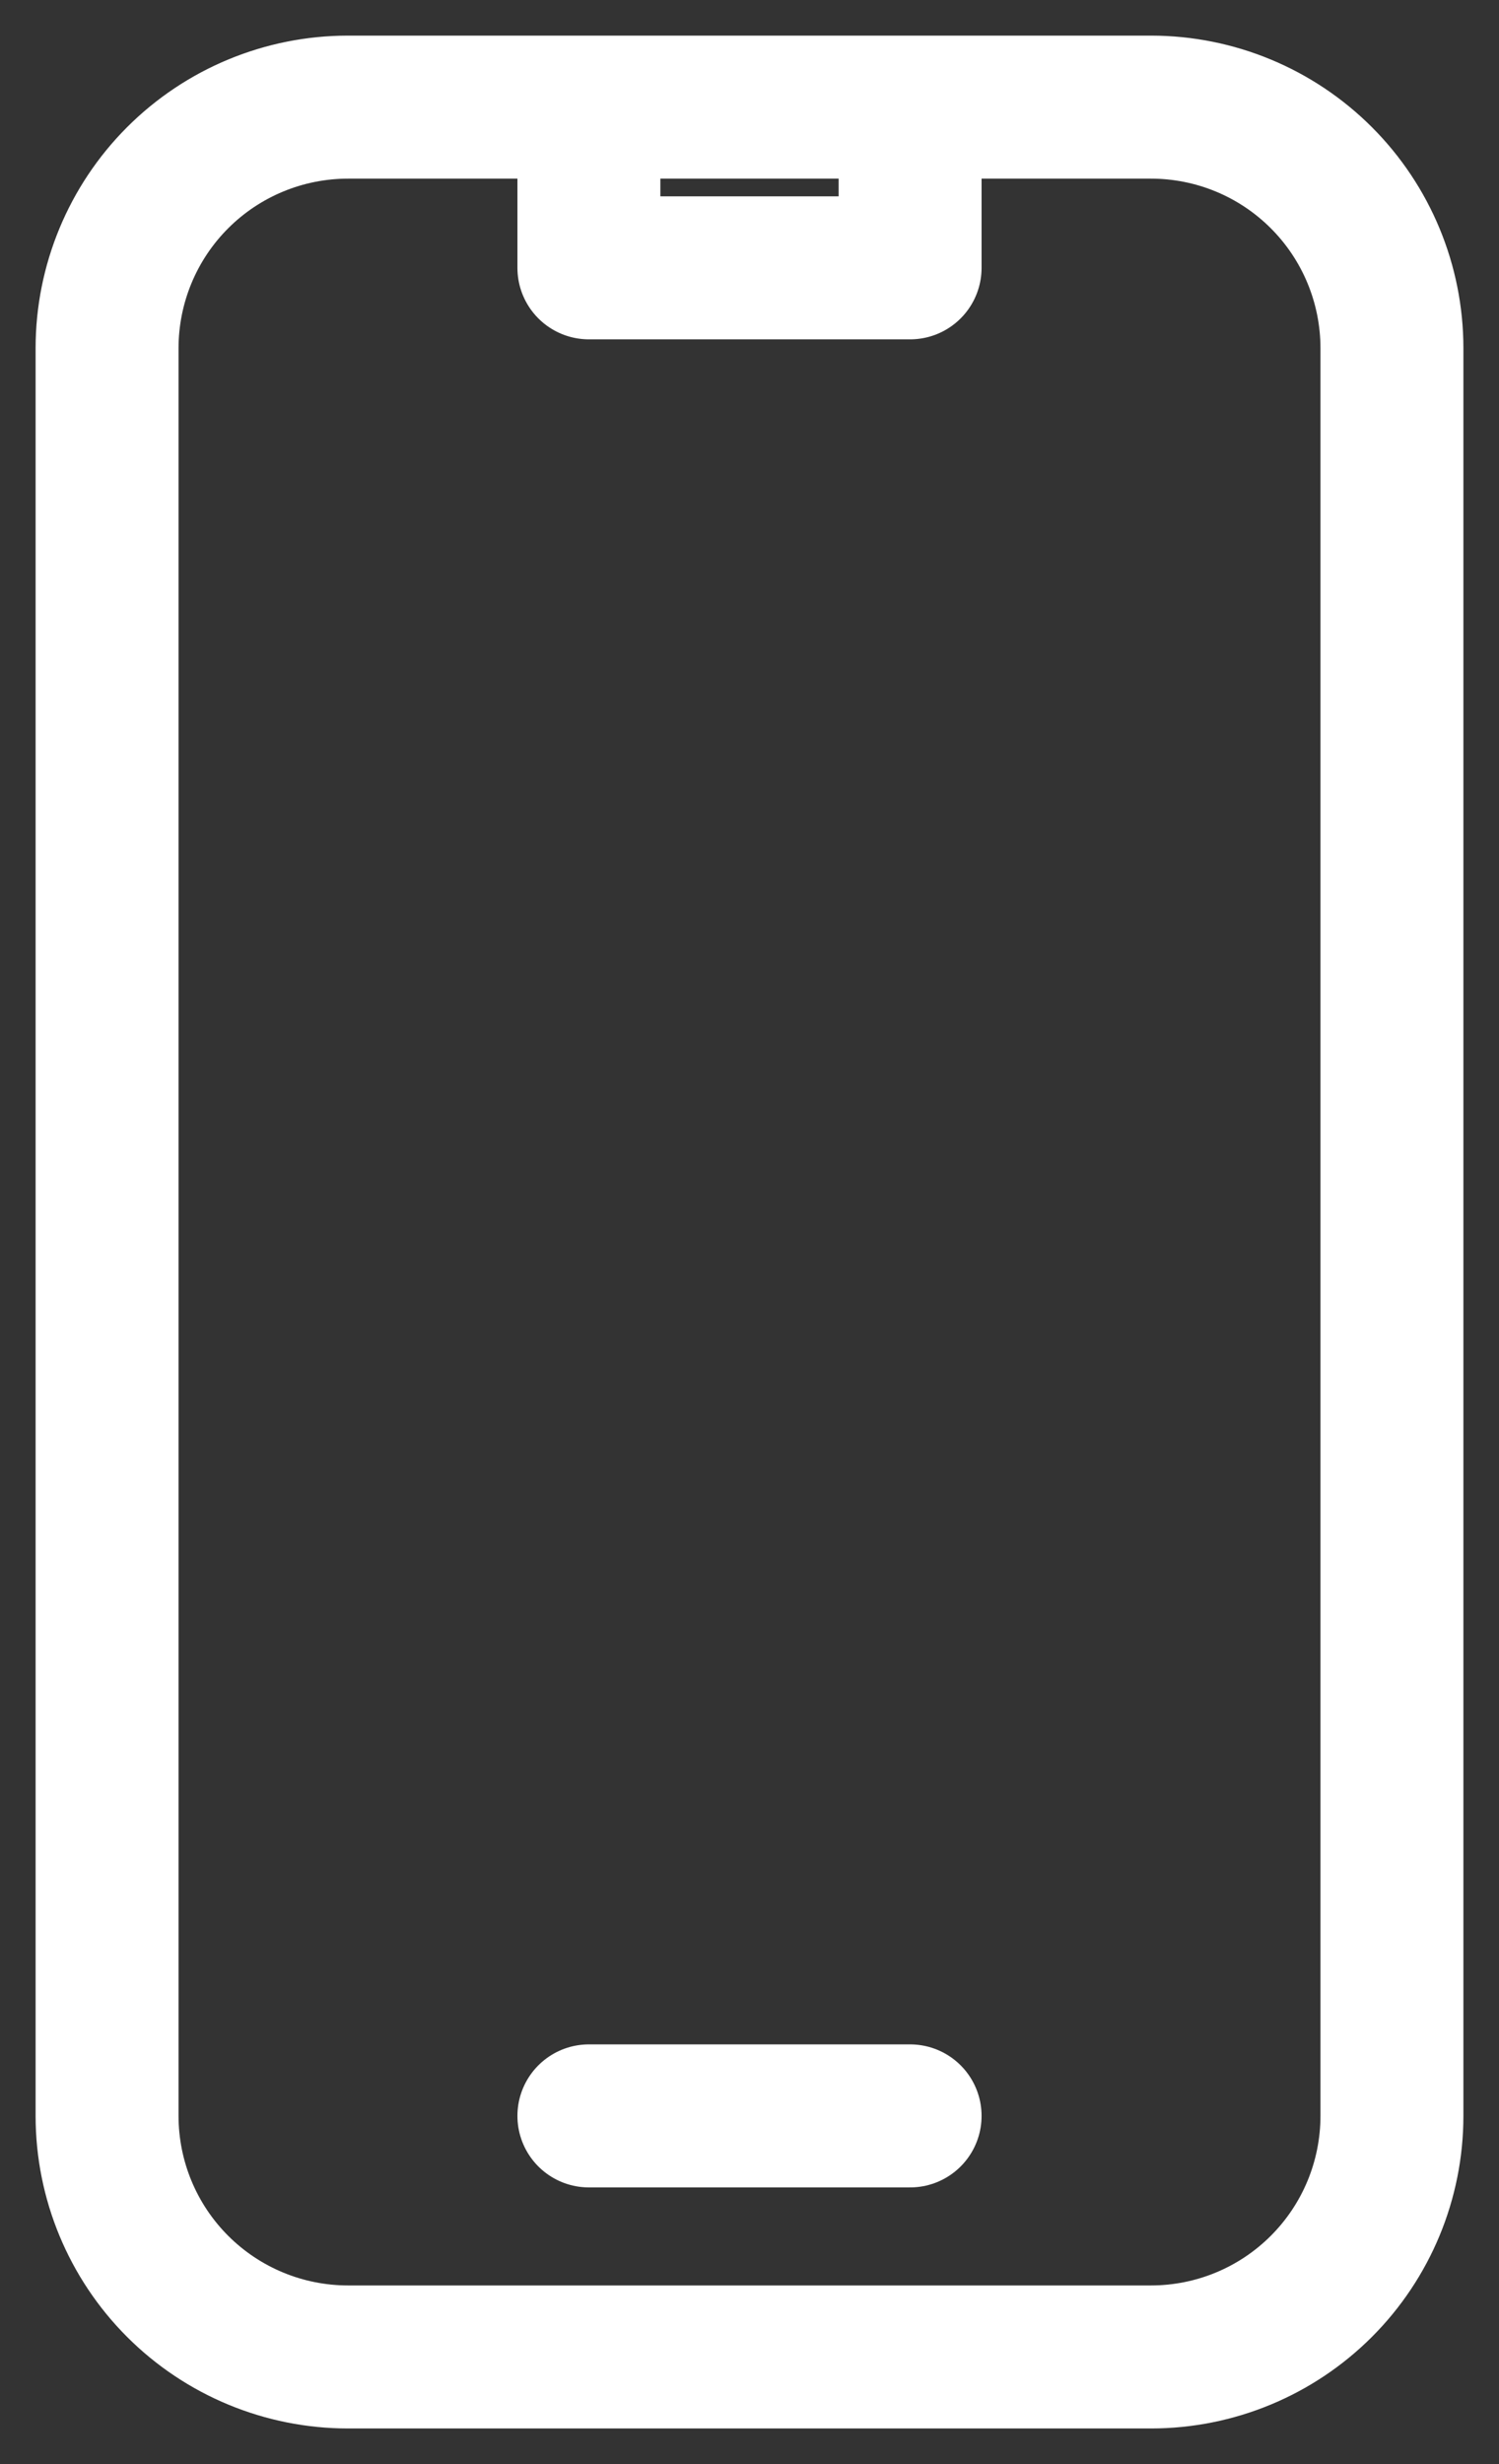 <?xml version="1.0" encoding="utf-8"?><svg width="28" height="46" viewBox="0 0 28 46" fill="none" xmlns="http://www.w3.org/2000/svg">
<rect x="0" y="0" width="28" height="46" fill="#333333" stroke="none"/>
<path d="M11 2H6.5C5.307 2 4.162 2.474 3.318 3.318C2.474 4.162 2 5.307 2 6.5V39.5C2 40.694 2.474 41.838 3.318 42.682C4.162 43.526 5.307 44 6.5 44H21.5C22.694 44 23.838 43.526 24.682 42.682C25.526 41.838 26 40.694 26 39.5V6.5C26 5.307 25.526 4.162 24.682 3.318C23.838 2.474 22.694 2 21.5 2H17M11 2V5H17V2M11 2H17M11 39.5H17" stroke="white" stroke-width="2.67" stroke-linecap="round" stroke-linejoin="round"/>
</svg>

